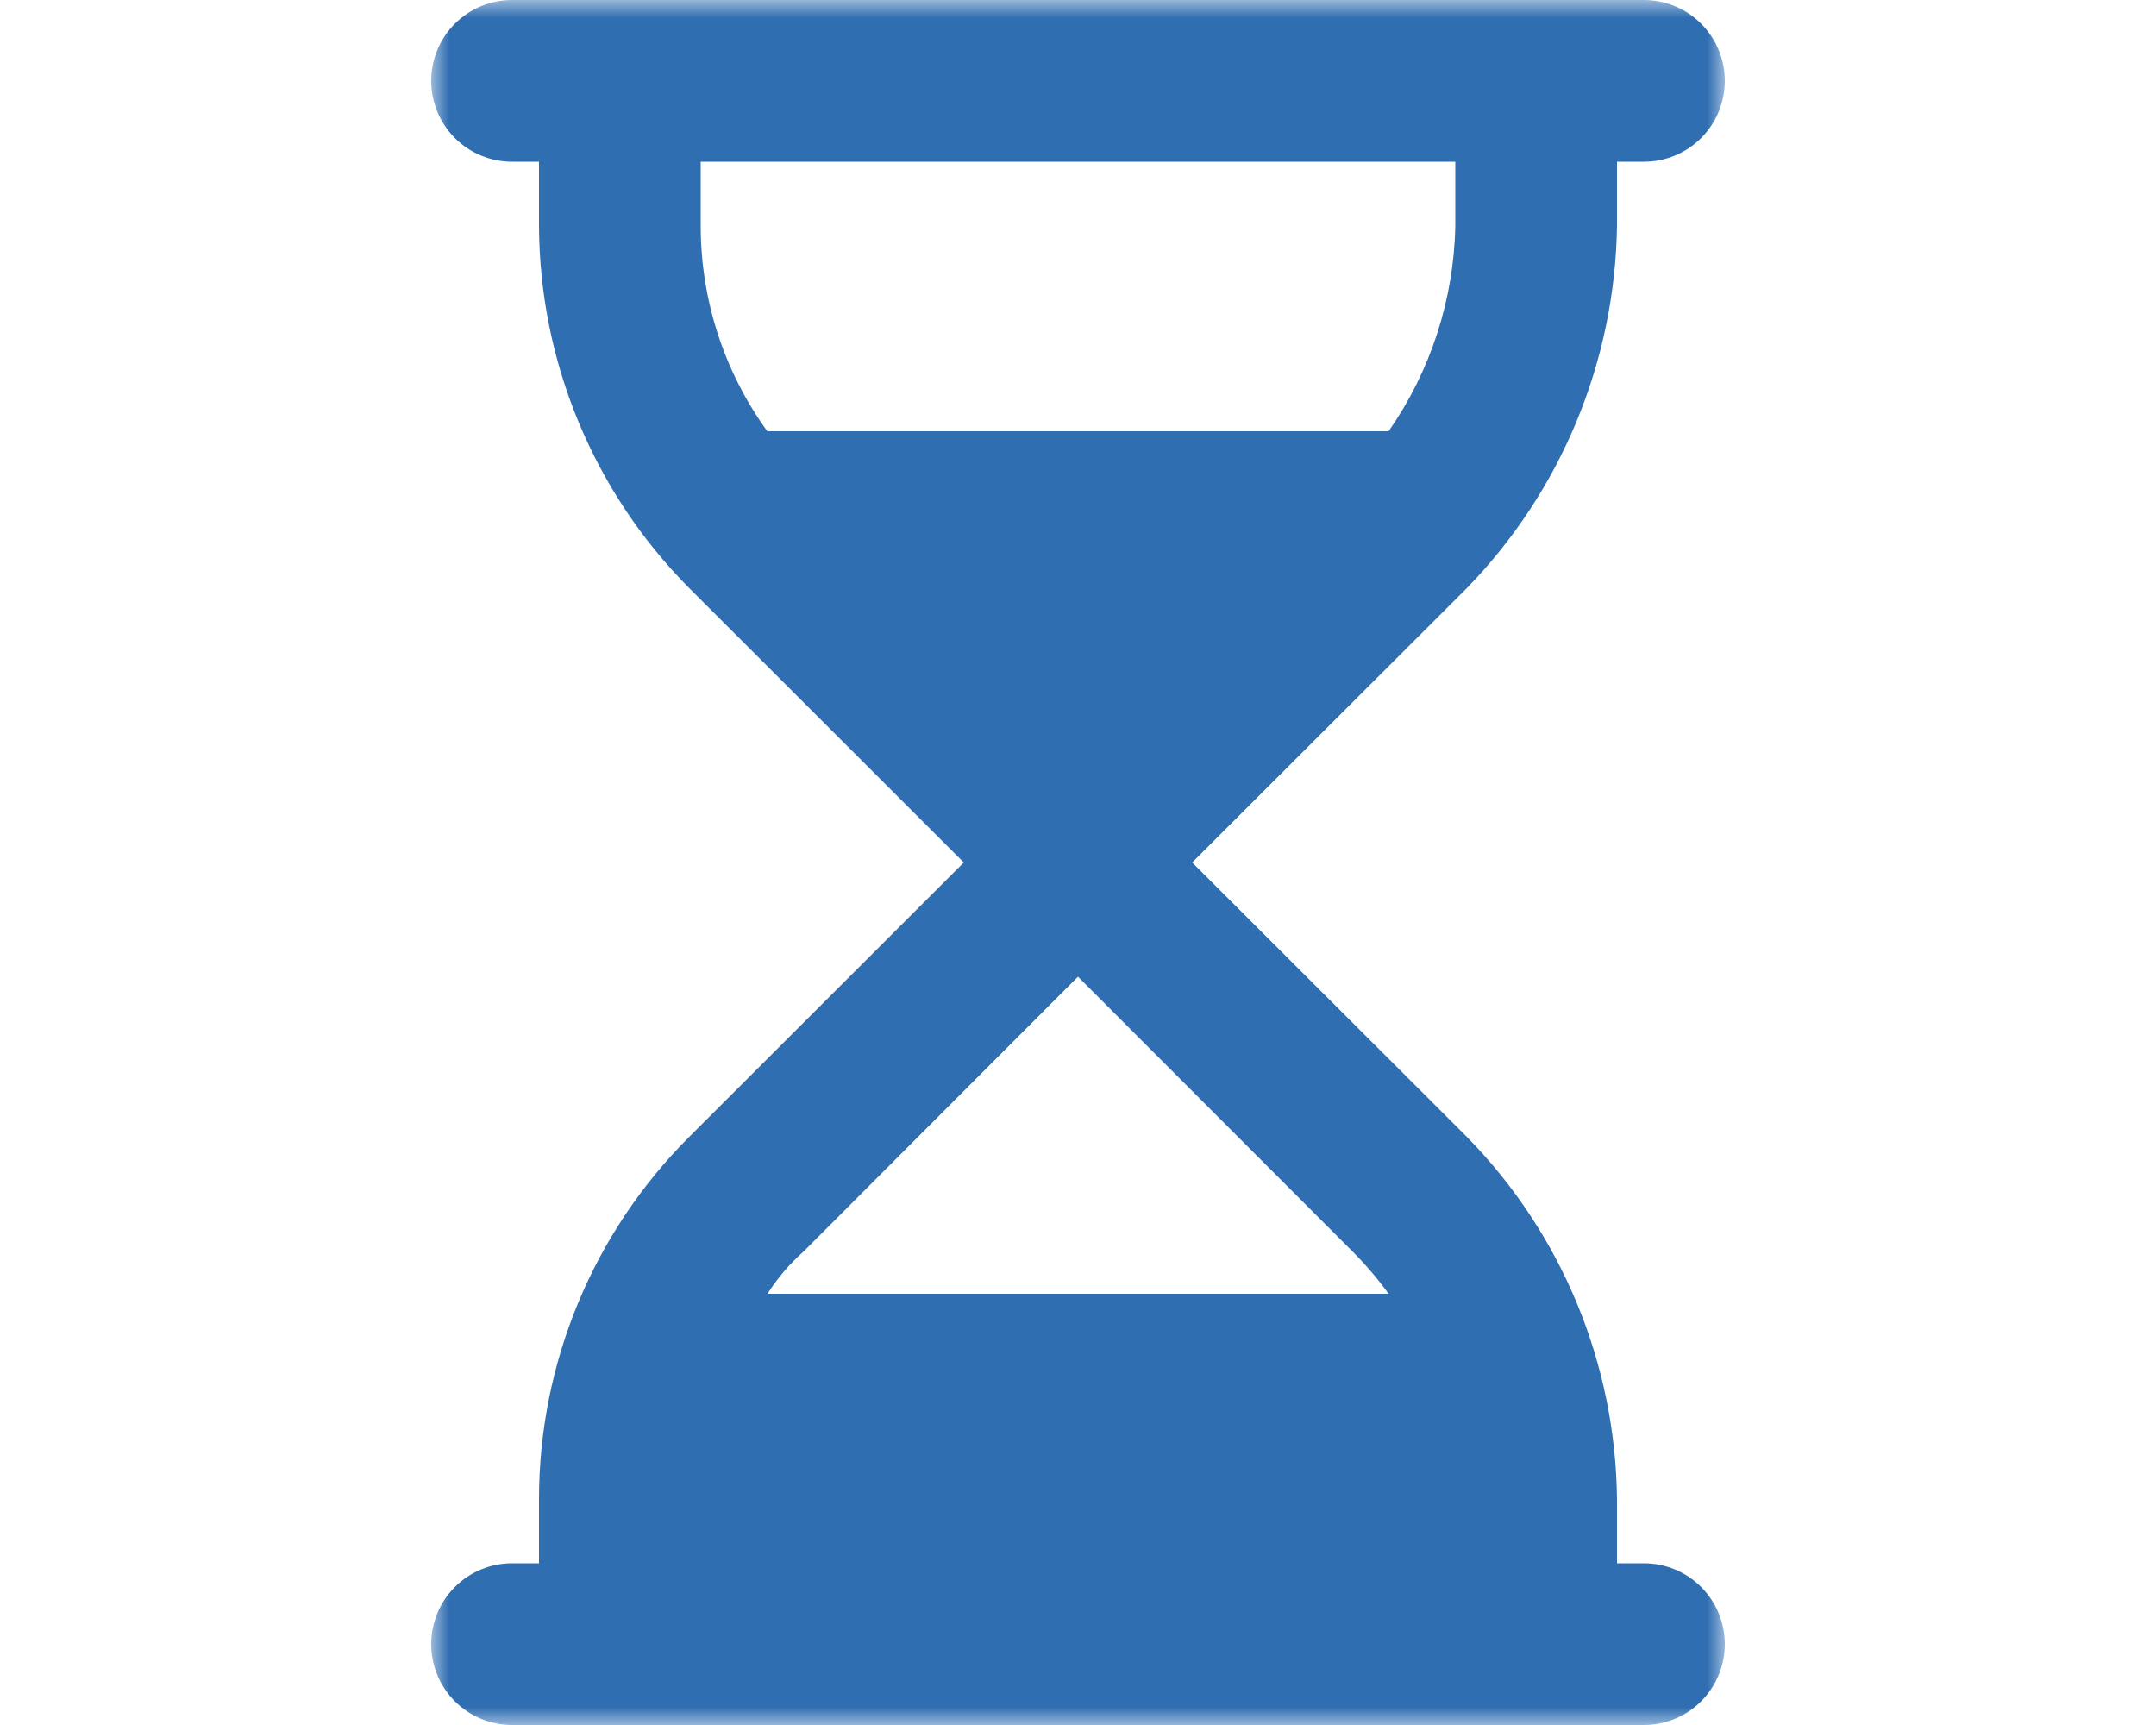 <?xml version="1.0" encoding="UTF-8"?>
<svg width="60px" height="48px" viewBox="0 0 60 48" version="1.1" xmlns="http://www.w3.org/2000/svg" xmlns:xlink="http://www.w3.org/1999/xlink">
    <title>Group_783</title>
    <defs>
        <polygon id="path-1" points="36 0 0 0 0 48 36 48"></polygon>
    </defs>
    <g id="Page-1" stroke="none" stroke-width="1" fill="none" fill-rule="evenodd">
        <g id="Group_783">
            <g id="Group" transform="translate(12, 0)">
                <mask id="mask-2" fill="white">
                    <use xlink:href="#path-1"></use>
                </mask>
                <g id="Rectangle-952"></g>
                <g id="Group-782" mask="url(#mask-2)" fill="#306EB2" fill-rule="nonzero">
                    <path d="M0,2.25 C0,1.653 0.237,1.081 0.659,0.659 C1.081,0.237 1.653,0 2.25,0 L33.75,0 C34.347,0 34.919,0.237 35.341,0.659 C35.763,1.081 36,1.653 36,2.25 C36,2.847 35.763,3.419 35.341,3.841 C34.919,4.263 34.347,4.5 33.75,4.5 L33,4.5 L33,6.279 C32.946,10.048 31.453,13.654 28.828,16.359 L21.178,24 L28.828,31.641 C31.467,34.336 32.961,37.947 33,41.719 L33,43.5 L33.75,43.5 C34.347,43.5 34.919,43.737 35.341,44.159 C35.763,44.581 36,45.153 36,45.75 C36,46.347 35.763,46.919 35.341,47.341 C34.919,47.763 34.347,48 33.75,48 L2.25,48 C1.653,48 1.081,47.763 0.659,47.341 C0.237,46.919 0,46.347 0,45.75 C0,45.153 0.237,44.581 0.659,44.159 C1.081,43.737 1.653,43.5 2.25,43.5 L3,43.5 L3,41.719 C3,37.939 4.501,34.314 7.174,31.641 L14.822,24 L7.174,16.359 C4.514,13.677 3.015,10.056 3,6.279 L3,4.5 L2.25,4.5 C1.653,4.5 1.081,4.263 0.659,3.841 C0.237,3.419 0,2.847 0,2.25 Z M9.354,36 L26.644,36 C26.342,35.584 26.007,35.192 25.644,34.828 L18,27.178 L10.359,34.828 C9.973,35.171 9.637,35.565 9.359,36 M26.644,12 C27.815,10.319 28.461,8.328 28.5,6.279 L28.5,4.5 L7.5,4.5 L7.5,6.279 C7.499,8.334 8.148,10.336 9.354,12 L26.644,12 Z" id="Path-1349"></path>
                </g>
            </g>
        </g>
    </g>
</svg>
